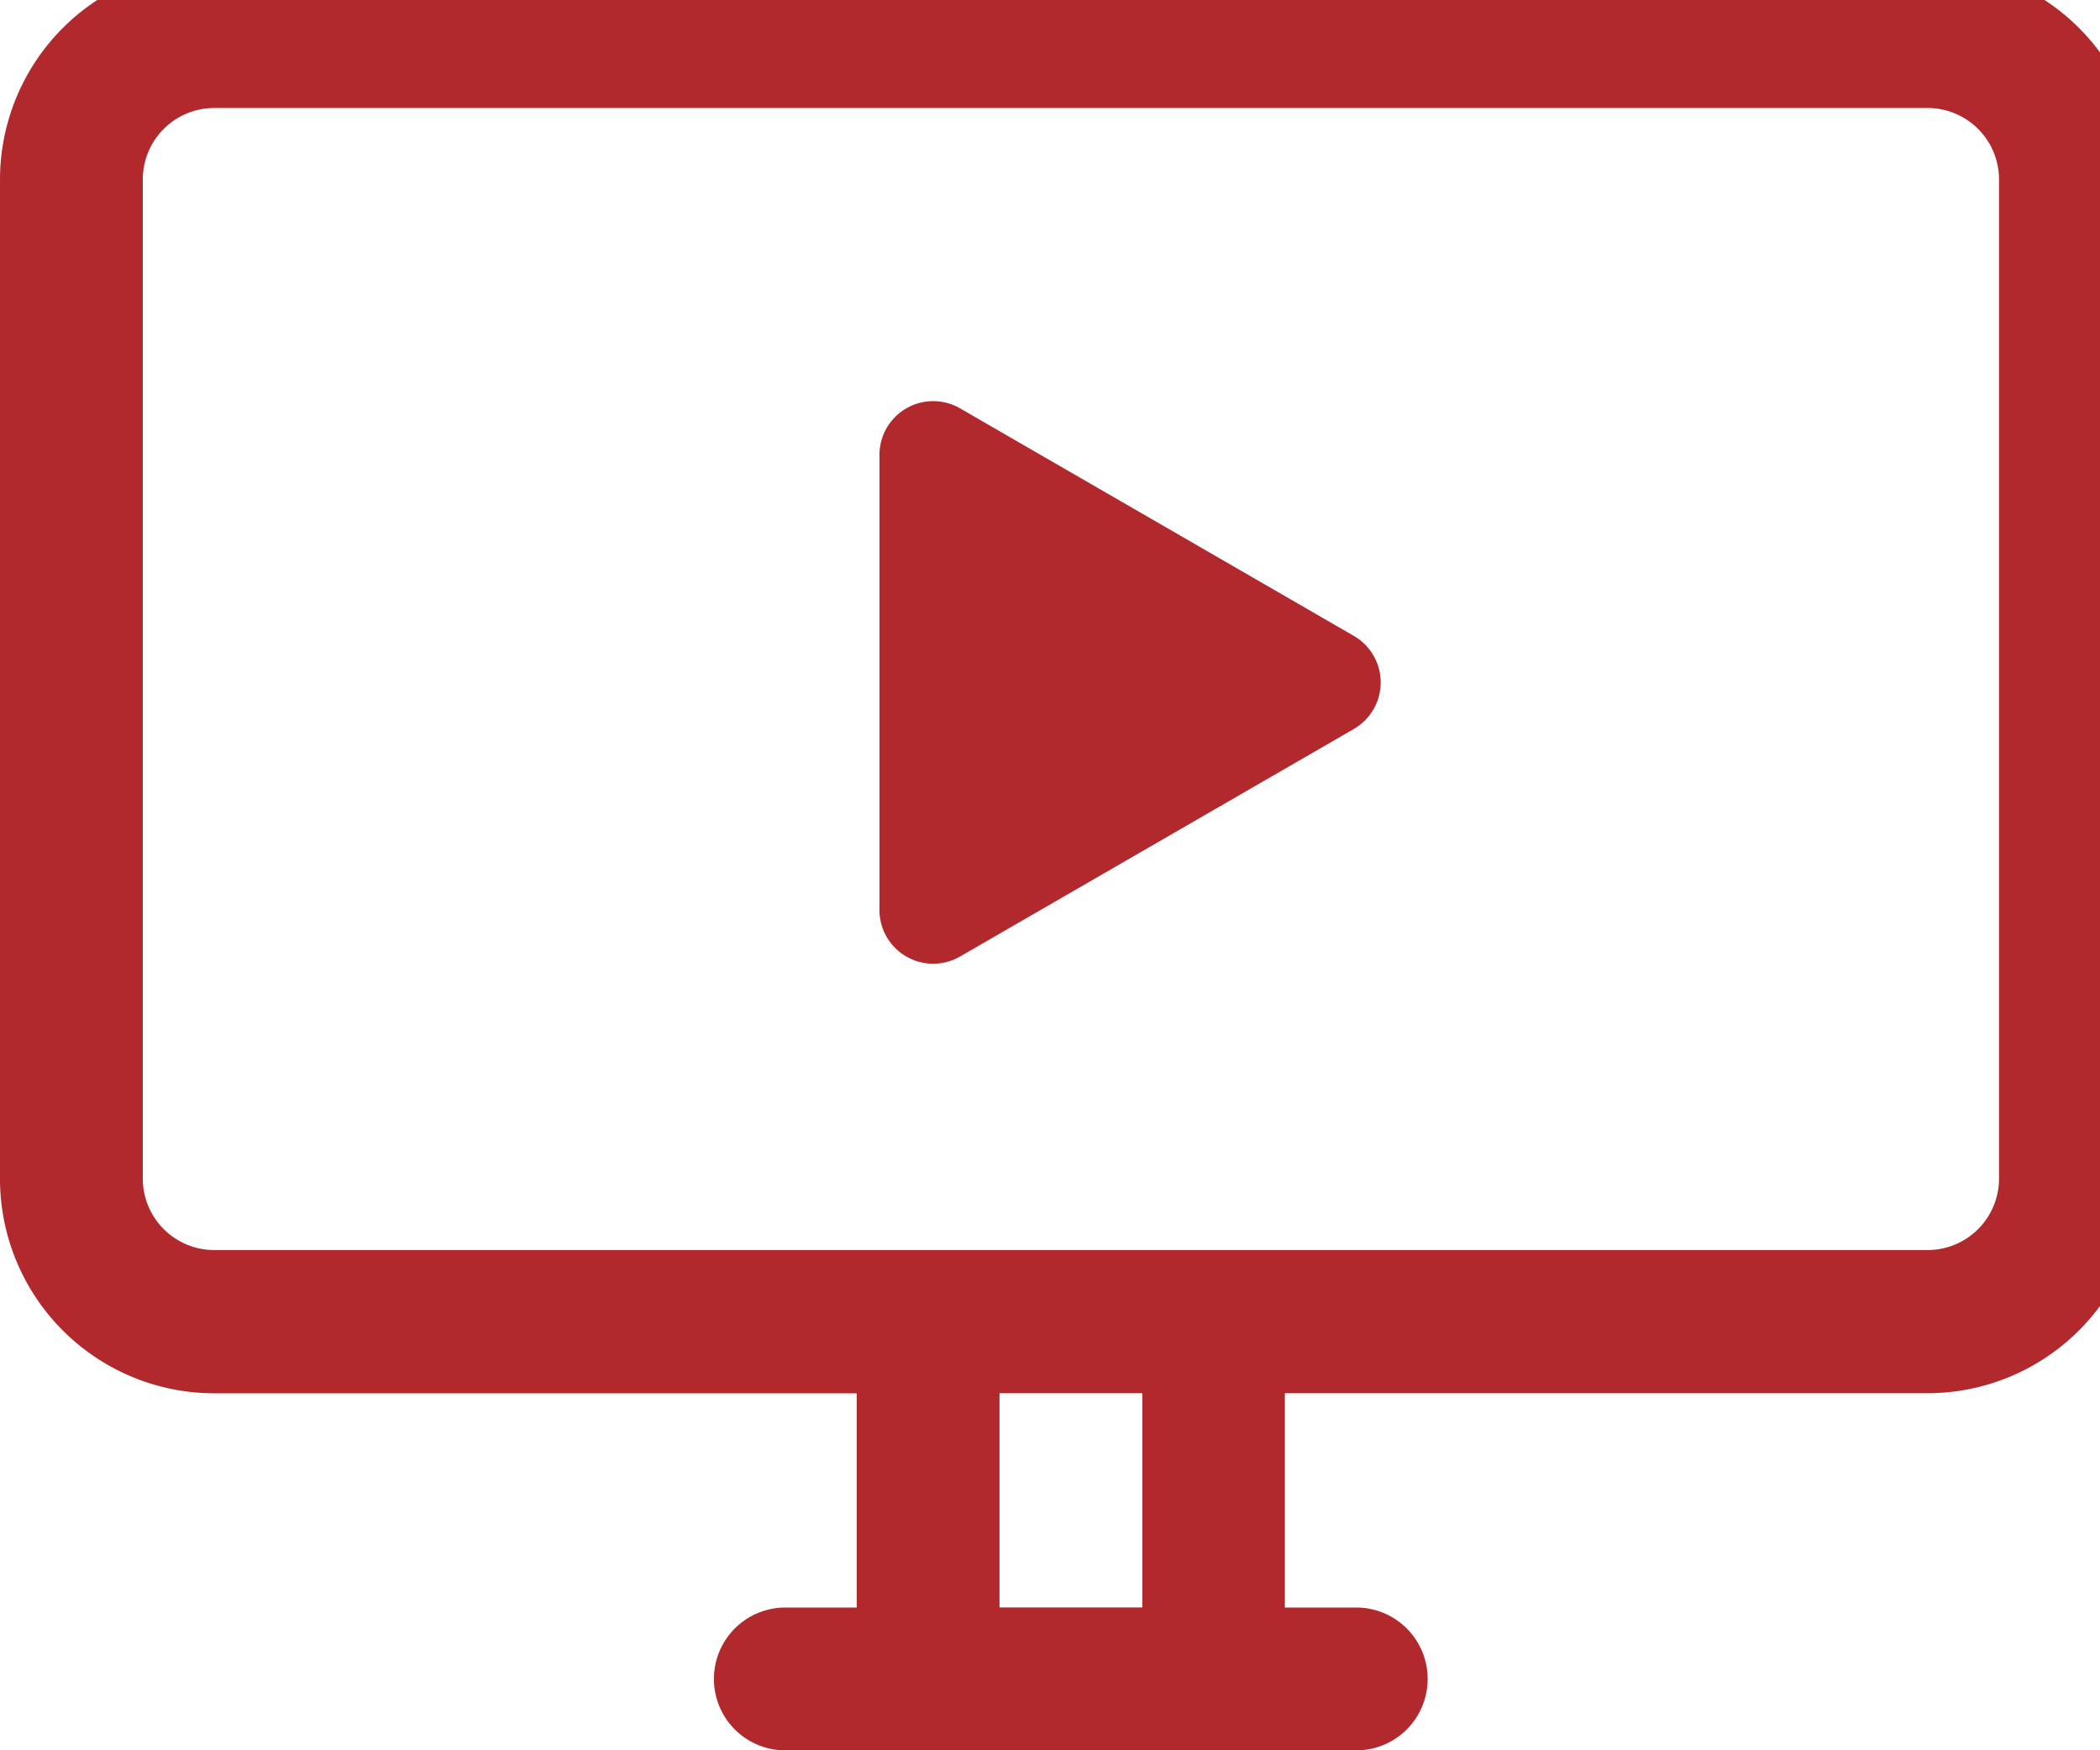<svg xmlns="http://www.w3.org/2000/svg" xmlns:xlink="http://www.w3.org/1999/xlink" width="24" height="20" viewBox="0 0 24 20">
  <defs>
    <clipPath id="clip-path">
      <rect id="Rectangle_131" data-name="Rectangle 131" width="24" height="20" transform="translate(0 0.398)" fill="#b2292d"/>
    </clipPath>
  </defs>
  <g id="Group_262" data-name="Group 262" transform="translate(0 -0.398)">
    <g id="Group_261" data-name="Group 261" clip-path="url(#clip-path)">
      <path id="Path_12" data-name="Path 12" d="M22.03,0H2.448A2.451,2.451,0,0,0,0,2.448V13.871a2.451,2.451,0,0,0,2.448,2.448H9.791v2.448H8.975a.816.816,0,1,0,0,1.632H15.5a.816.816,0,0,0,0-1.632h-.816V16.318H22.03a2.451,2.451,0,0,0,2.448-2.448V2.448A2.451,2.451,0,0,0,22.03,0M13.055,18.766H11.423V16.318h1.632Zm9.791-4.9a.817.817,0,0,1-.816.816H2.448a.817.817,0,0,1-.816-.816V2.448a.817.817,0,0,1,.816-.816H22.03a.817.817,0,0,1,.816.816Z" fill="#b2292d"/>
      <path id="Path_13" data-name="Path 13" d="M13.24,6.188a.614.614,0,0,0-.921.532v5.2a.614.614,0,0,0,.921.532l4.5-2.6a.614.614,0,0,0,0-1.064Z" transform="translate(-2.268 -1.124)" fill="#b2292d"/>
    </g>
  </g>
</svg>
